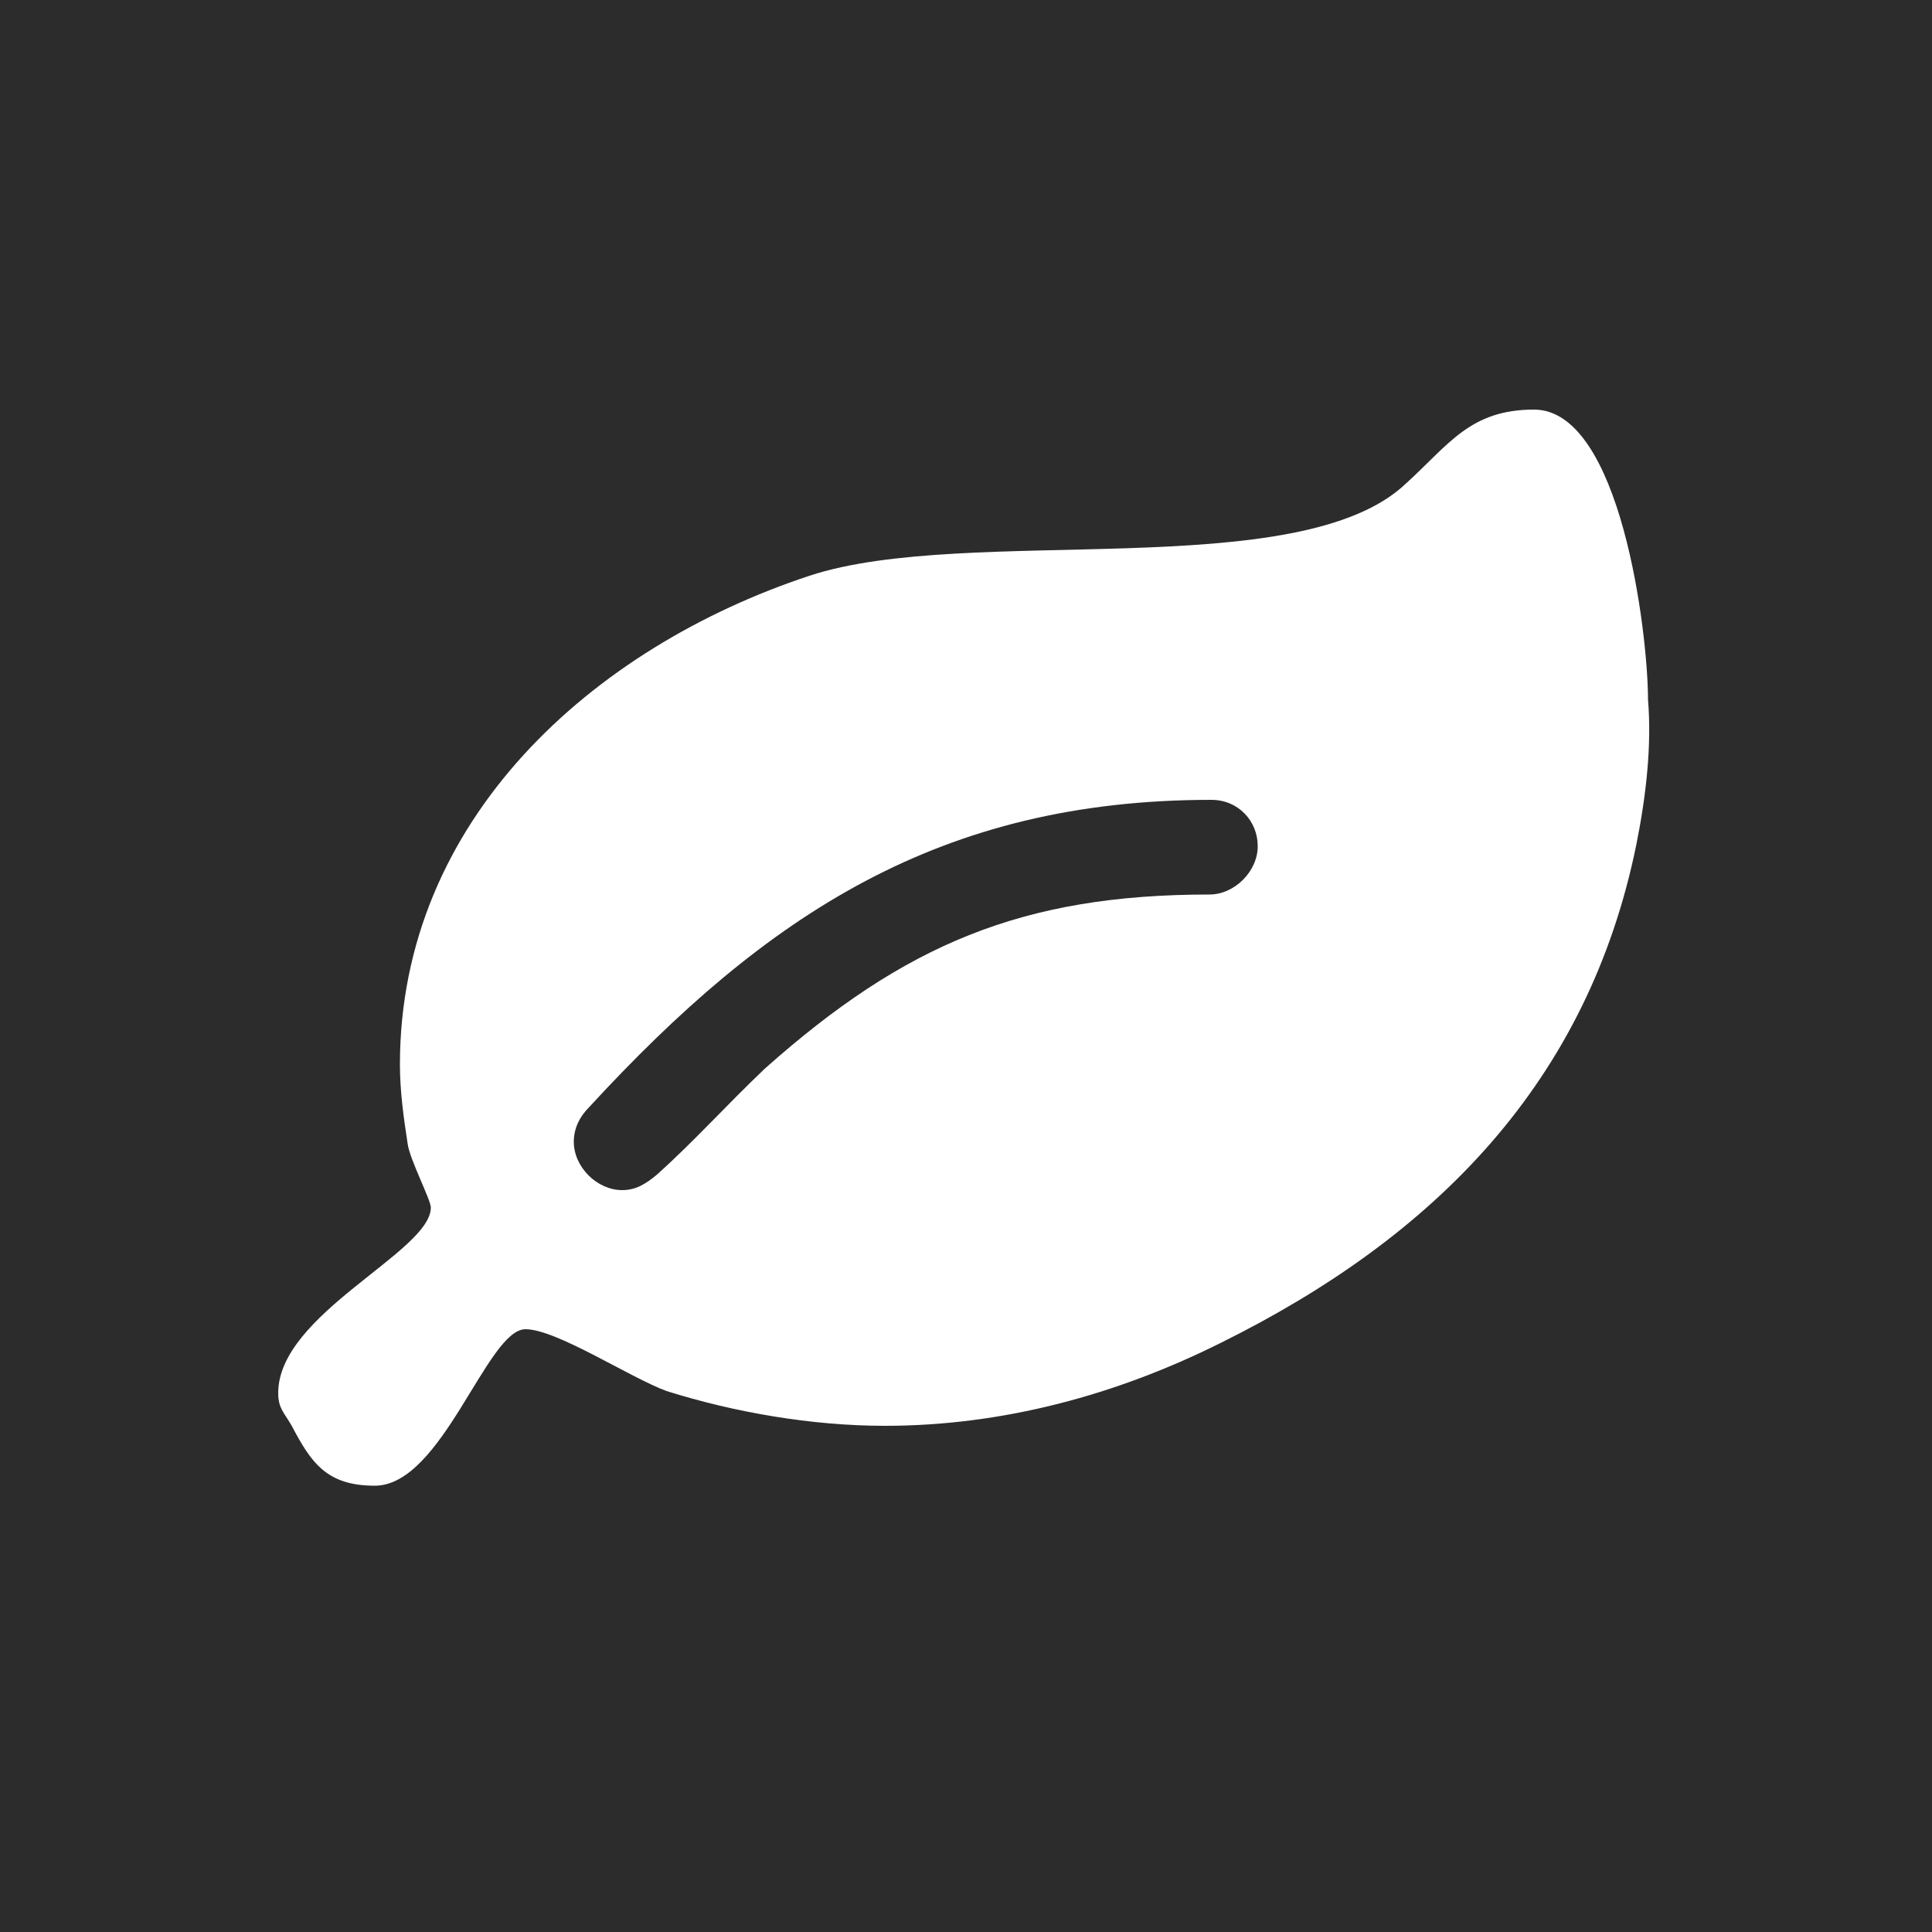 <?xml version="1.0" encoding="utf-8"?>
<!-- Generator: Adobe Illustrator 24.3.0, SVG Export Plug-In . SVG Version: 6.00 Build 0)  -->
<svg version="1.1" id="logo" xmlns="http://www.w3.org/2000/svg" xmlns:xlink="http://www.w3.org/1999/xlink" x="0px" y="0px"
	 viewBox="0 0 100 100" style="enable-background:new 0 0 100 100;" xml:space="preserve">
<style type="text/css">
	.st0{fill:#2B2C2B;}
	.st1{fill:#FFFFFF;}
</style>
<rect class="st0" width="100" height="100"/>
<g>
	<path class="st1" d="M84.7,43.7C82.2,56,74.3,64,63.2,69.5c-5.4,2.7-11.3,4.3-17.4,4.3c-3.8,0-7.8-0.7-11.3-1.8
		c-1.9-0.7-5.7-3.2-7.3-3.2c-2,0-4.3,8.1-7.8,8.1c-2.5,0-3.3-1.2-4.3-3.1c-0.4-0.7-0.7-0.9-0.7-1.7c0-4.1,7.9-7.3,7.9-9.6
		c0-0.4-1.1-2.5-1.2-3.3c-0.2-1.3-0.4-2.7-0.4-4.1c0-12.7,10-21.6,21.2-25.3c8.2-2.7,25.4,0.5,30.9-4.8c2.2-2,3.3-3.8,6.6-3.8
		c4.5,0,5.9,11.6,5.9,15C85.5,38.6,85.2,41.2,84.7,43.7z M62.7,41.4c-14,0-23,5.9-32.2,15.9c-0.5,0.5-0.8,1.1-0.8,1.8
		c0,1.3,1.2,2.5,2.5,2.5c0.7,0,1.2-0.3,1.8-0.8c1.9-1.7,3.6-3.6,5.6-5.5c7.2-6.4,13.3-9,23-9c1.3,0,2.5-1.2,2.5-2.5
		S64.1,41.4,62.7,41.4z"/>
</g>
</svg>
